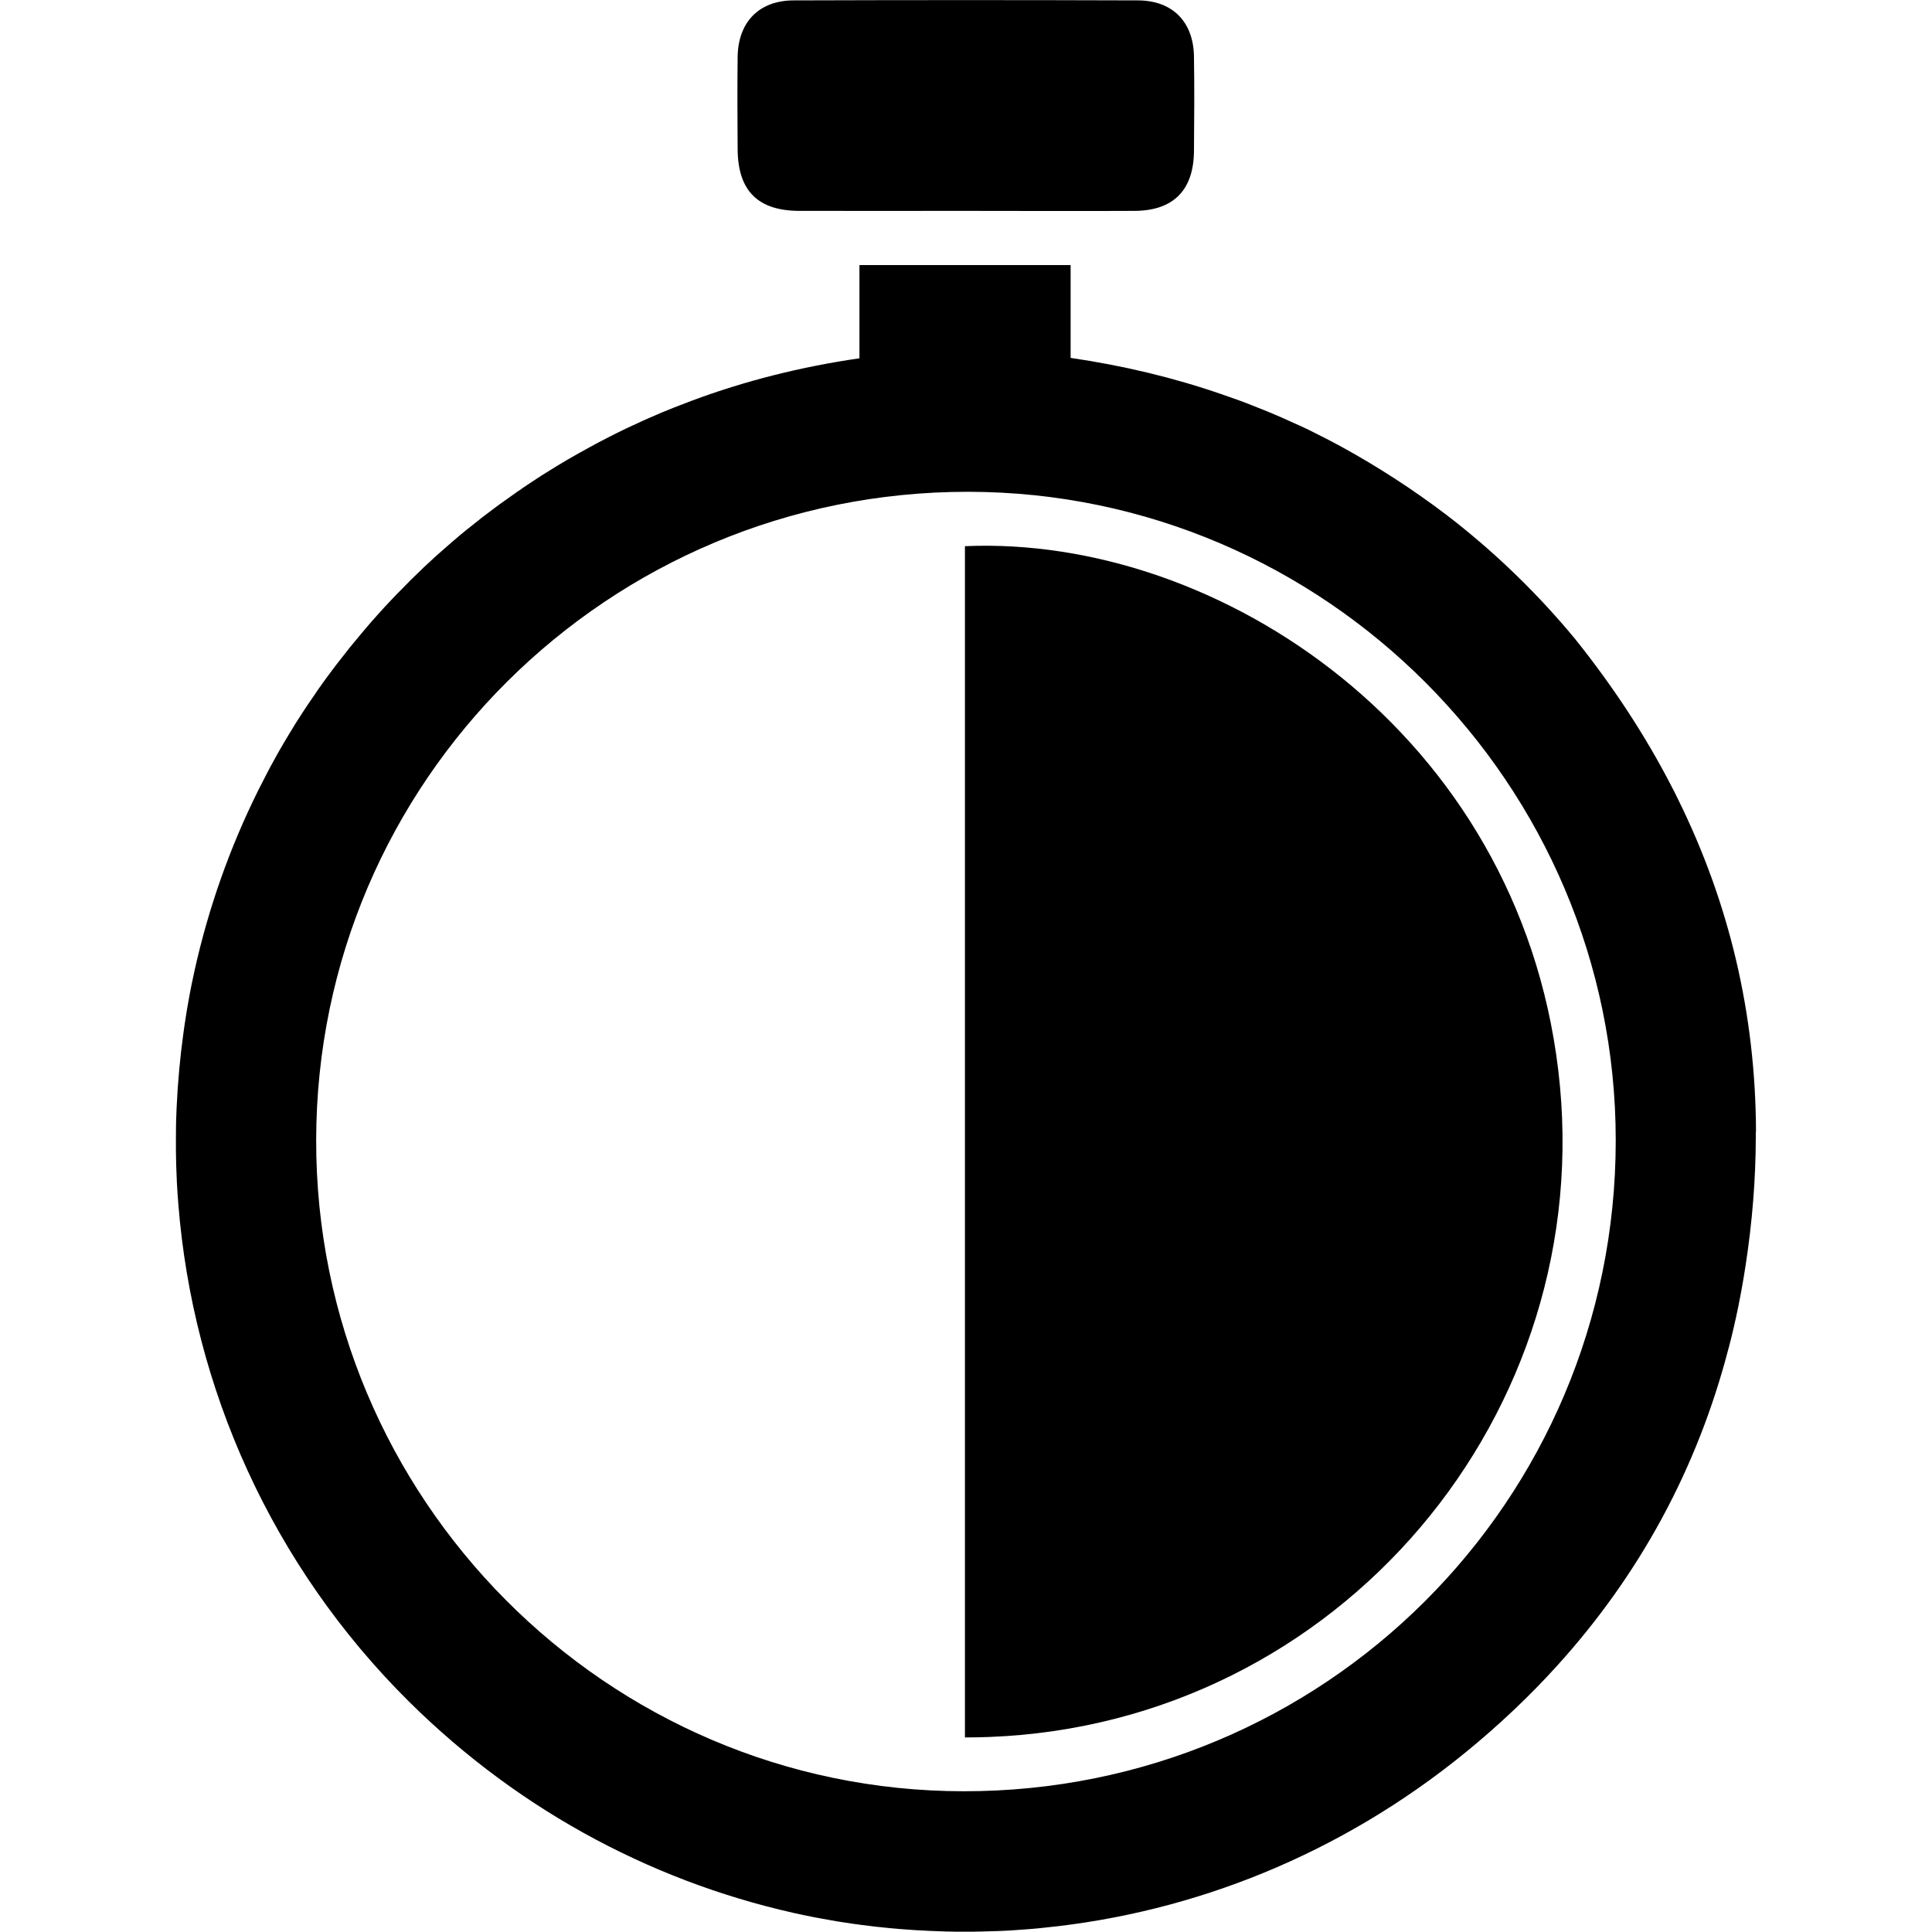 <?xml version="1.0" encoding="UTF-8"?><svg id="Layer_1" xmlns="http://www.w3.org/2000/svg" viewBox="0 0 200 200"><defs><style>.cls-1{stroke-width:0px;}</style></defs><path class="cls-1" d="m181.78,117.16c-.04-12.22-2.77-23.68-8.06-34.4-.22-.46-.45-.92-.69-1.37-2.7-5.24-6.02-10.3-9.93-15.19-.03-.04-.07-.09-.1-.12-3.7-4.47-7.87-8.54-12.44-12.14-.28-.22-.56-.44-.85-.66-3.48-2.64-7.06-4.95-10.73-6.97-.32-.18-.64-.35-.97-.52-.26-.14-.52-.27-.78-.41-.59-.3-1.18-.59-1.77-.89-.3-.14-.6-.29-.9-.42-1.23-.57-2.48-1.12-3.74-1.63-.19-.08-.38-.15-.56-.22-.38-.16-.77-.3-1.16-.46-.28-.11-.56-.21-.85-.32-.59-.21-1.18-.42-1.79-.63-5.01-1.73-10.21-2.97-15.63-3.76v-9.61h-21.86v9.65c-6.07.88-11.86,2.34-17.38,4.4-.61.23-1.21.46-1.82.7-.85.33-1.69.69-2.53,1.06-.42.18-.83.37-1.24.56-.4.18-.8.37-1.19.55-.62.3-1.23.6-1.83.91-.36.18-.72.37-1.08.56-.07.04-.15.08-.22.12-.53.29-1.06.57-1.58.87-.05.03-.11.06-.16.08-.04.02-.07.04-.1.06-.75.42-1.5.86-2.24,1.31-.34.21-.69.42-1.03.64-.34.21-.68.42-1.02.65-.32.21-.65.42-.97.64-.29.19-.56.38-.84.58-.02.01-.04.03-.07.04-.49.34-.97.68-1.45,1.03-.15.1-.3.21-.45.32-.46.33-.9.67-1.35,1.01-.18.13-.35.26-.52.39-.42.33-.83.66-1.24.99-.11.08-.21.17-.32.25-.48.39-.95.78-1.41,1.18-.1.08-.19.16-.29.25-.41.35-.81.7-1.21,1.06-.12.1-.23.21-.35.31-.41.38-.83.76-1.23,1.14-.04.04-.09.09-.13.13-.19.18-.38.36-.56.54-.38.36-.74.72-1.1,1.09-.14.14-.28.28-.41.42-.33.32-.64.64-.95.97-.57.59-1.13,1.2-1.68,1.82-.31.35-.63.7-.93,1.06-.19.22-.38.44-.57.67-.44.52-.88,1.05-1.31,1.58-.44.55-.87,1.1-1.3,1.66-.04.05-.08.1-.12.15-.36.47-.71.94-1.06,1.42-.1.14-.21.29-.31.43-.35.48-.69.97-1.01,1.46-.08.12-.17.24-.25.36-.15.21-.29.42-.43.63-.21.32-.42.65-.64.98-.18.27-.35.55-.53.83-.11.18-.22.35-.32.53-.24.38-.47.77-.7,1.16-.12.18-.22.37-.33.56-.06.1-.12.19-.17.29-.19.32-.37.65-.55.98-.32.57-.63,1.14-.92,1.71-.27.52-.54,1.04-.8,1.56-3.01,6.04-5.2,12.31-6.62,18.69-.12.53-.23,1.06-.34,1.6-.1.53-.21,1.07-.3,1.6-.1.53-.19,1.07-.27,1.61-.1.61-.19,1.23-.27,1.84-.08.58-.15,1.15-.22,1.73-.07.65-.14,1.3-.2,1.96-.05.61-.1,1.23-.15,1.85-.03.46-.06.92-.08,1.38-.02.24-.02.49-.04.73-.02.46-.04.9-.05,1.36,0,.18,0,.36-.01.54,0,.48-.01.96-.01,1.44v.13c0,.65,0,1.29.02,1.94,0,.33.02.67.03,1,.01.33.02.67.04,1,0,.09,0,.18.01.27.04.75.09,1.49.15,2.23,1.51,19.05,9.68,37.42,23.86,51.49,11.75,11.65,26.11,19.07,41.2,22.19.52.1,1.04.21,1.57.3,1.04.2,2.08.37,3.14.52.32.05.65.09.97.13.97.13,1.94.24,2.92.33.65.06,1.3.12,1.95.16.57.04,1.14.08,1.71.1.11,0,.22.01.33.02.62.03,1.24.05,1.86.07.63.02,1.27.02,1.91.02h.1c.55,0,1.1,0,1.66-.02.56-.01,1.14-.03,1.71-.05.57-.02,1.14-.05,1.71-.09.5-.03,1-.07,1.5-.11.53-.04,1.06-.09,1.59-.15,15.45-1.57,30.61-7.58,43.56-18.14,3.44-2.81,6.61-5.8,9.47-8.96,0,0,0,0,0,0,8.55-9.43,14.52-20.41,17.75-32.84.02-.05.03-.12.05-.17.71-2.73,1.28-5.54,1.72-8.42.7-4.54,1.05-8.97,1.06-13.32,0-.19,0-.38,0-.56Zm-82.05,68.27c-36.96-.04-67.05-30.31-67-67.41.05-37.13,30.27-67.16,67.53-67.11,36.88.05,67.02,30.27,67,67.18-.02,37.32-30.17,67.39-67.53,67.34Z"/><path class="cls-1" d="m57.59,48.27c-.69.42-1.37.85-2.05,1.29.68-.44,1.36-.87,2.05-1.29Z"/><path class="cls-1" d="m100,21.83c-5.75,0-11.5.01-17.25,0-4.31-.01-6.37-2.09-6.39-6.41-.02-3.18-.04-6.36,0-9.53.05-3.61,2.21-5.84,5.8-5.85,11.88-.04,23.76-.04,35.63,0,3.6.01,5.76,2.22,5.81,5.83.05,3.25.03,6.51,0,9.76-.03,4.05-2.13,6.18-6.14,6.2-5.83.03-11.65,0-17.48,0Z"/><path class="cls-1" d="m102.43,179.81c-.85.03-1.69.05-2.54.05V56.54c26.28-1.15,57.24,19.37,61.42,54.24,4.27,35.57-22.71,67.64-58.88,69.03Z"/></svg>